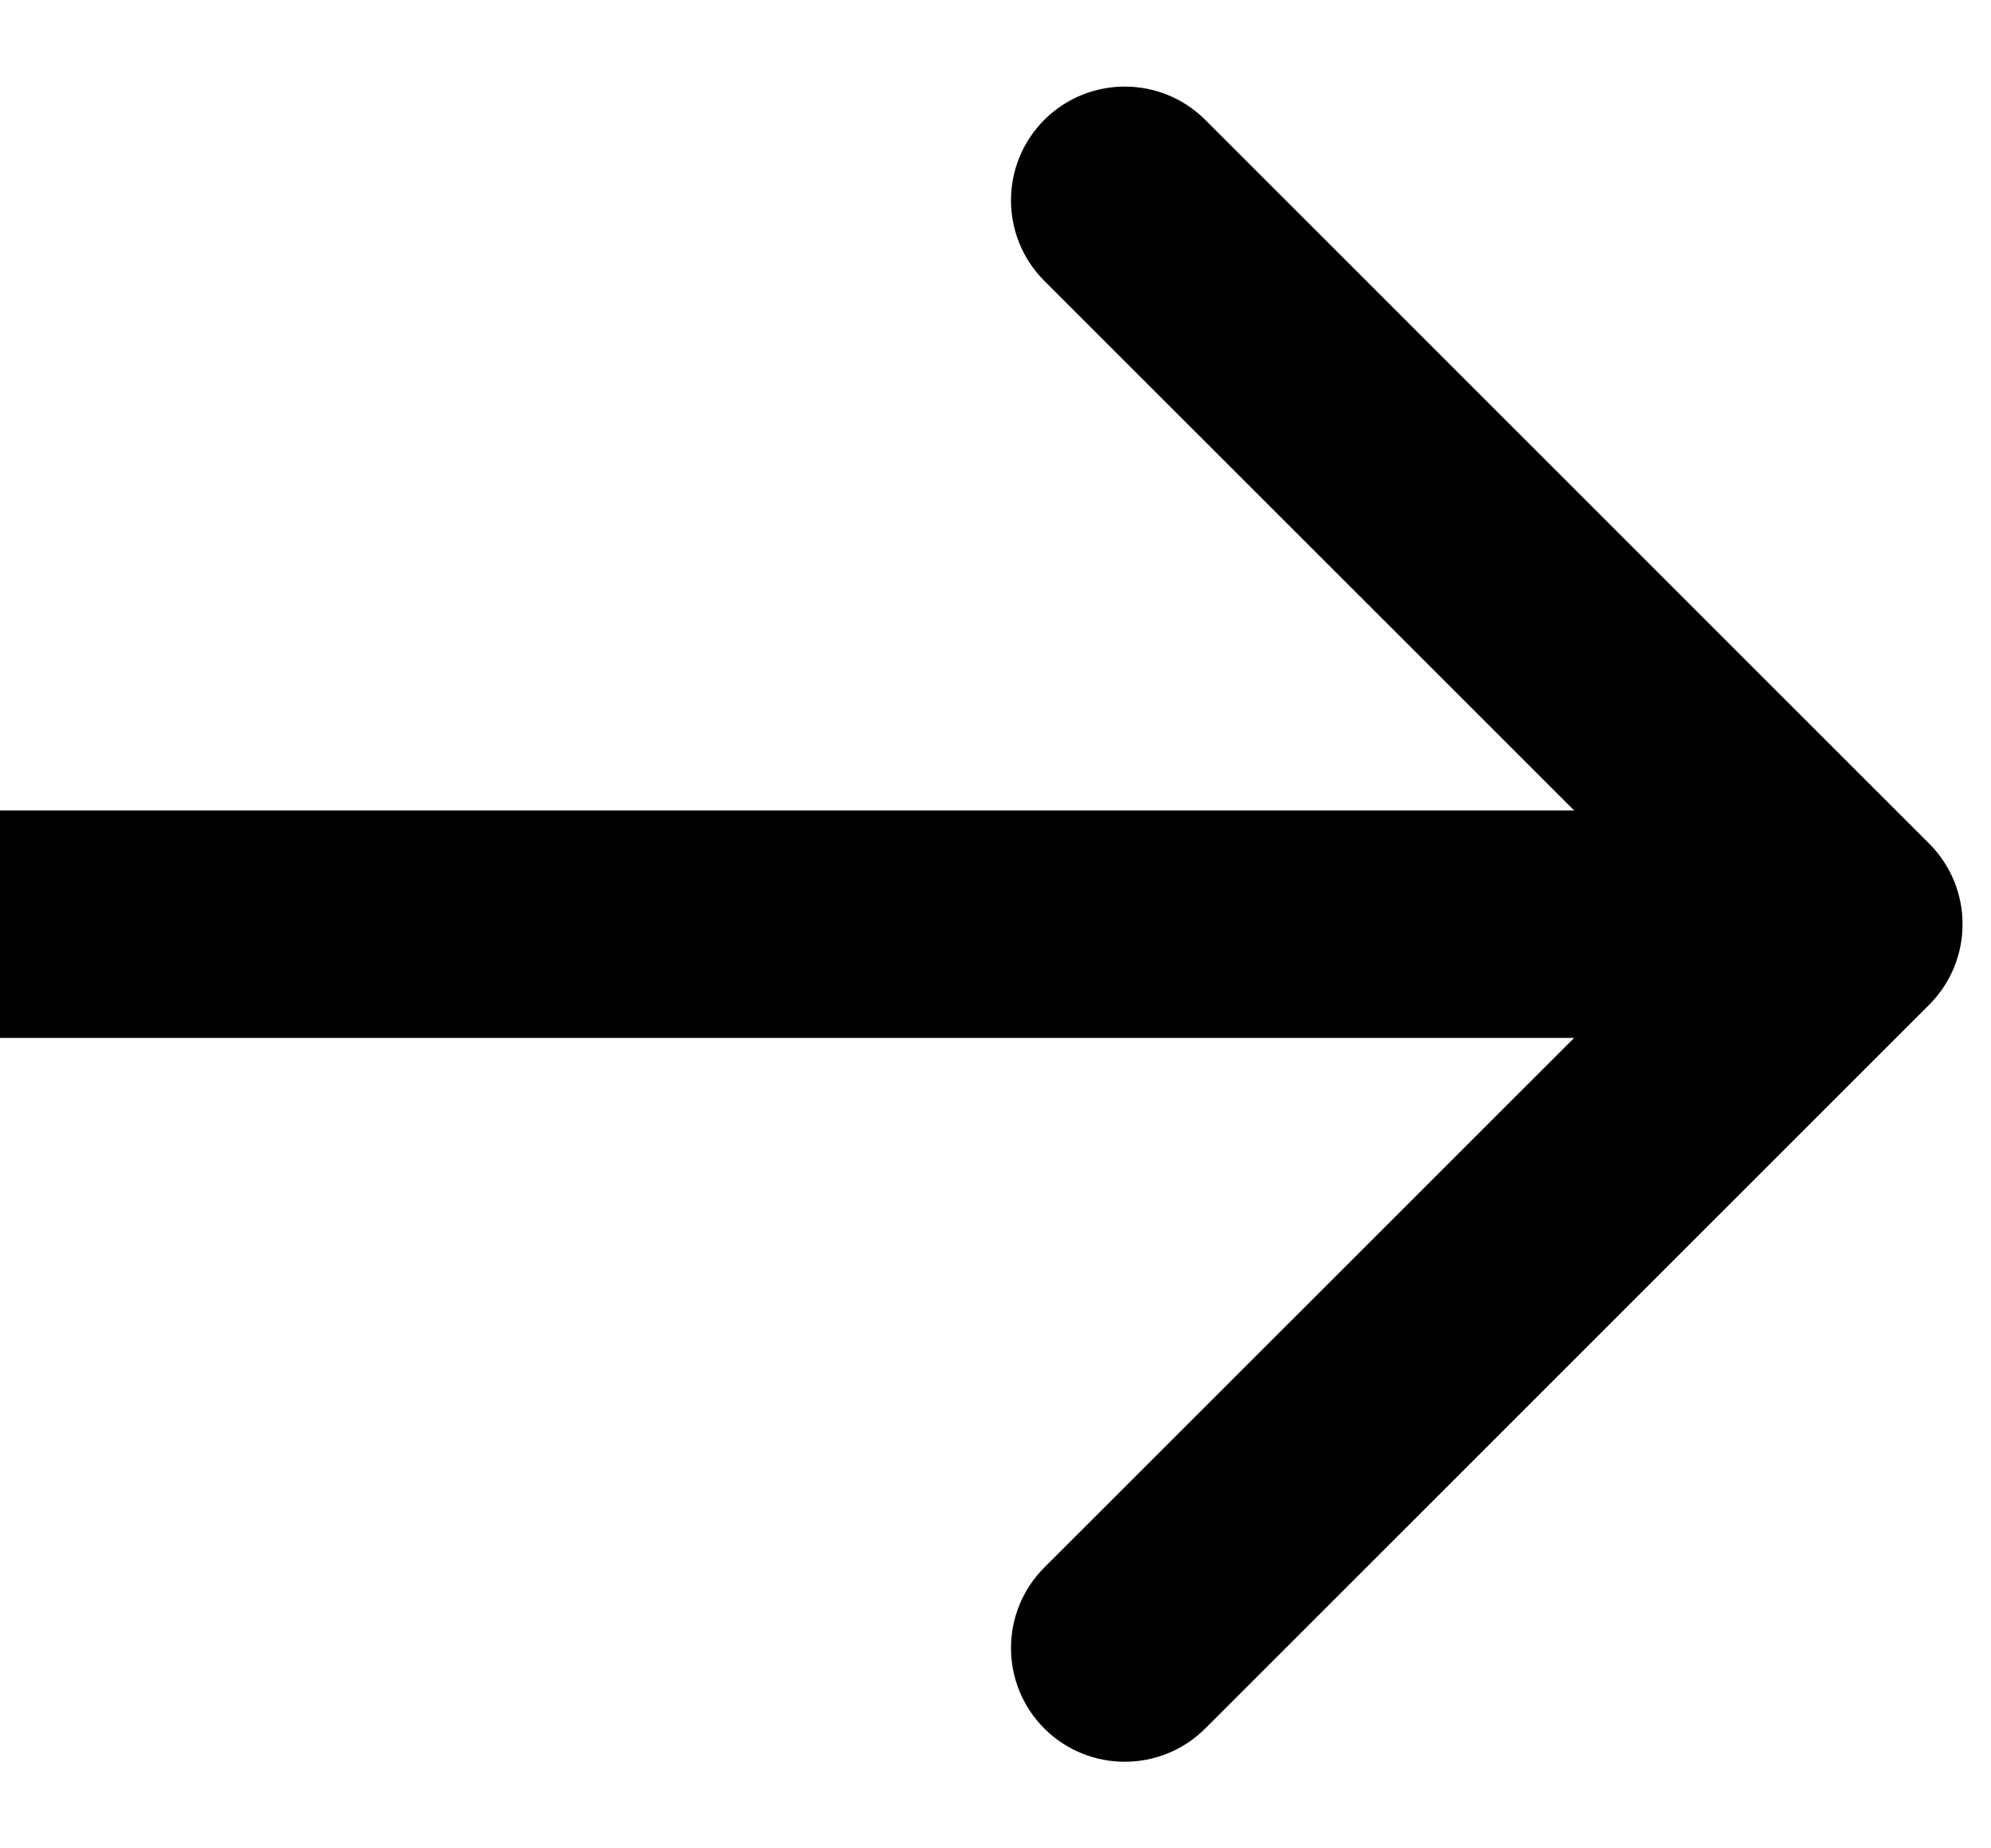 <?xml version="1.0" encoding="UTF-8"?> <svg xmlns="http://www.w3.org/2000/svg" width="14" height="13" viewBox="0 0 14 13" fill="none"> <g clip-path="url(#clip0_102_51)"> <path d="M13.566 7.066C13.878 6.753 13.878 6.247 13.566 5.934L8.475 0.843C8.162 0.531 7.656 0.531 7.343 0.843C7.031 1.156 7.031 1.662 7.343 1.975L11.869 6.5L7.343 11.025C7.031 11.338 7.031 11.844 7.343 12.157C7.656 12.469 8.162 12.469 8.475 12.157L13.566 7.066ZM6.99382e-08 7.3L13 7.3L13 5.7L-6.99382e-08 5.7L6.99382e-08 7.3Z" fill="black"></path> </g> <defs> <clipPath id="clip0_102_51"> <rect width="14" height="13" fill="white"></rect> </clipPath> </defs> </svg> 
